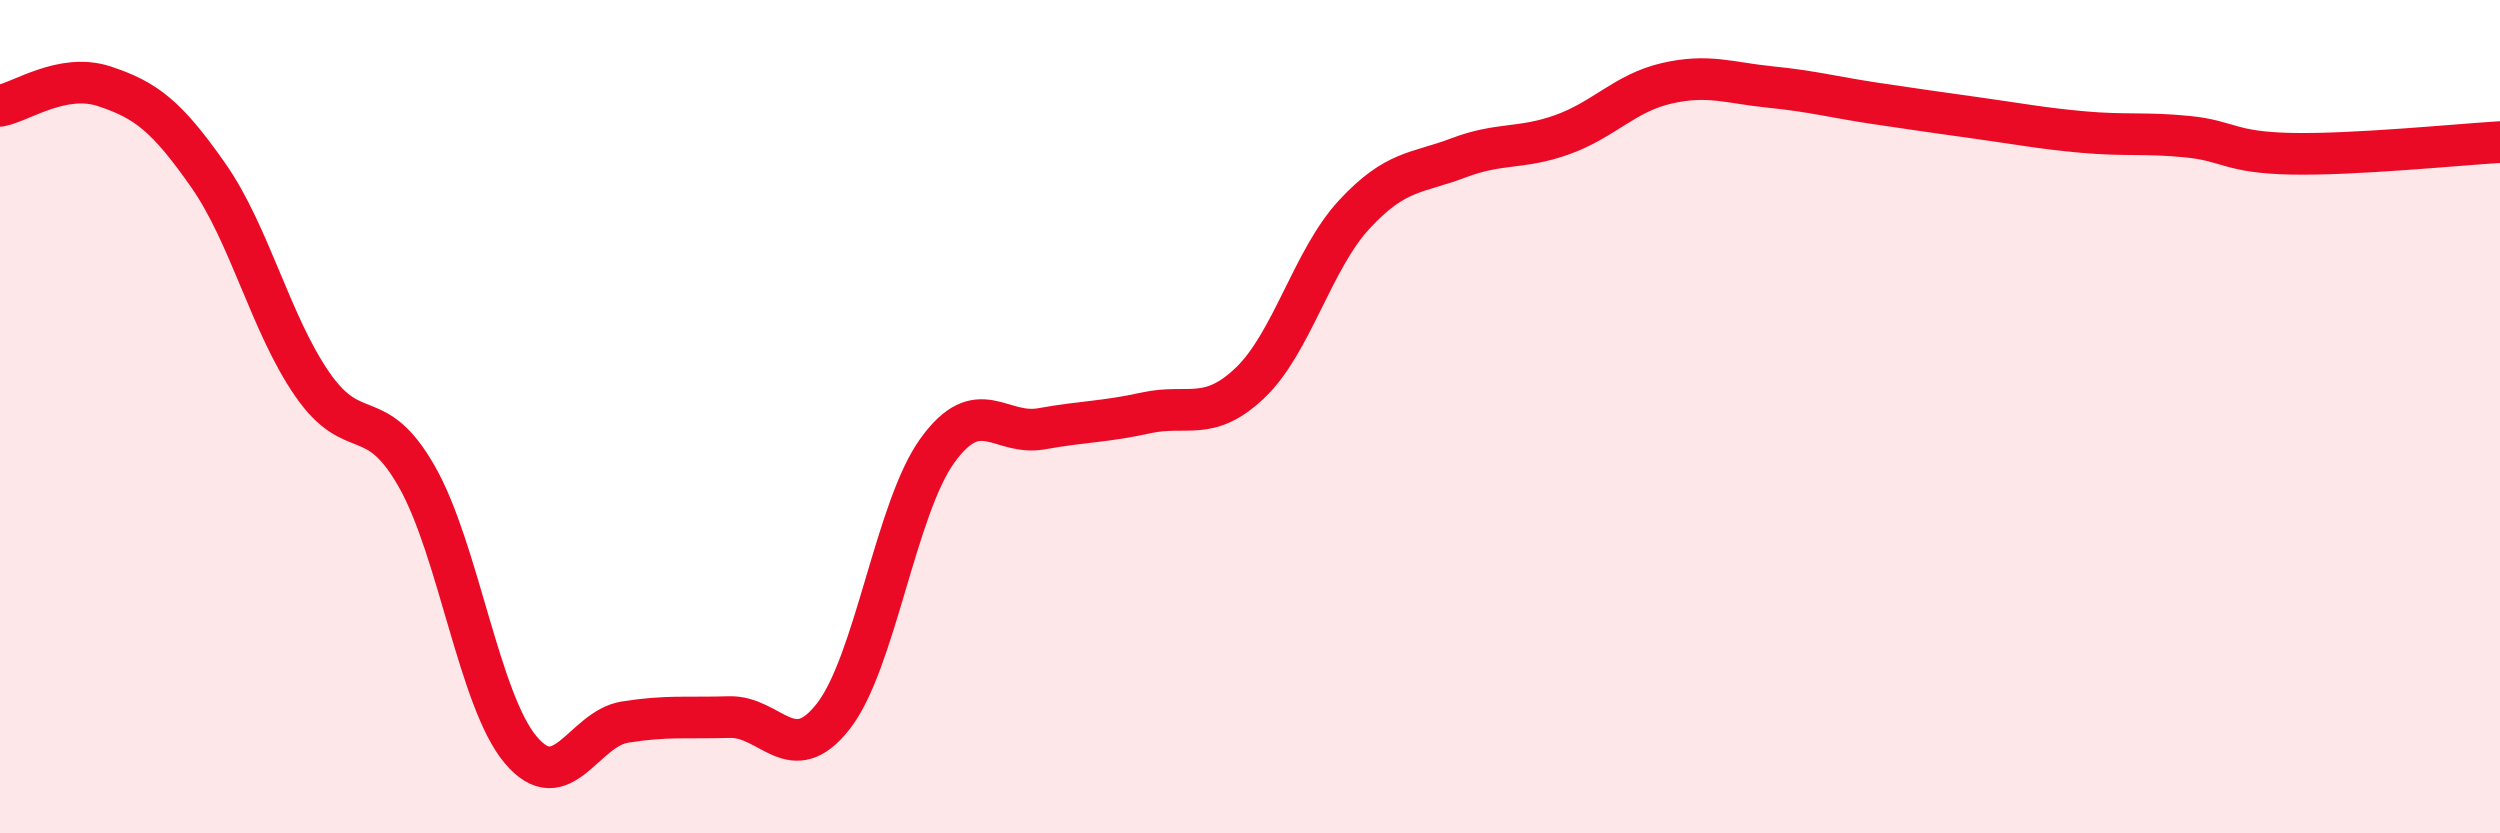 
    <svg width="60" height="20" viewBox="0 0 60 20" xmlns="http://www.w3.org/2000/svg">
      <path
        d="M 0,2.54 C 0.5,2.45 1.5,1.74 2.5,2.07 C 3.5,2.4 4,2.78 5,4.21 C 6,5.64 6.5,7.79 7.5,9.23 C 8.5,10.67 9,9.68 10,11.43 C 11,13.18 11.5,16.82 12.5,18 C 13.5,19.18 14,17.49 15,17.33 C 16,17.17 16.5,17.24 17.5,17.21 C 18.5,17.18 19,18.47 20,17.19 C 21,15.91 21.5,12.19 22.5,10.81 C 23.5,9.43 24,10.47 25,10.29 C 26,10.11 26.5,10.13 27.5,9.91 C 28.5,9.69 29,10.14 30,9.19 C 31,8.24 31.5,6.23 32.5,5.15 C 33.5,4.07 34,4.17 35,3.79 C 36,3.41 36.5,3.59 37.5,3.23 C 38.5,2.87 39,2.23 40,2 C 41,1.77 41.5,1.99 42.5,2.09 C 43.5,2.19 44,2.33 45,2.48 C 46,2.63 46.5,2.7 47.5,2.84 C 48.5,2.98 49,3.08 50,3.17 C 51,3.26 51.5,3.18 52.5,3.28 C 53.5,3.38 53.5,3.66 55,3.69 C 56.5,3.72 59,3.47 60,3.41L60 20L0 20Z"
        fill="#EB0A25"
        opacity="0.1"
        stroke-linecap="round"
        stroke-linejoin="round"
      />
      <path
        d="M 0,2.54 C 0.5,2.45 1.5,1.74 2.5,2.07 C 3.5,2.4 4,2.78 5,4.21 C 6,5.64 6.5,7.79 7.5,9.23 C 8.5,10.67 9,9.68 10,11.43 C 11,13.18 11.5,16.82 12.5,18 C 13.5,19.18 14,17.49 15,17.33 C 16,17.17 16.5,17.24 17.5,17.21 C 18.5,17.18 19,18.47 20,17.19 C 21,15.91 21.5,12.19 22.5,10.81 C 23.5,9.43 24,10.47 25,10.29 C 26,10.11 26.5,10.13 27.5,9.91 C 28.5,9.69 29,10.14 30,9.19 C 31,8.24 31.5,6.23 32.5,5.15 C 33.5,4.07 34,4.17 35,3.79 C 36,3.41 36.5,3.59 37.5,3.23 C 38.5,2.87 39,2.23 40,2 C 41,1.77 41.5,1.99 42.5,2.09 C 43.5,2.19 44,2.33 45,2.48 C 46,2.63 46.5,2.7 47.5,2.84 C 48.5,2.98 49,3.08 50,3.17 C 51,3.26 51.5,3.18 52.5,3.28 C 53.5,3.38 53.5,3.66 55,3.69 C 56.5,3.72 59,3.47 60,3.41"
        stroke="#EB0A25"
        stroke-width="1"
        fill="none"
        stroke-linecap="round"
        stroke-linejoin="round"
      />
    </svg>
  